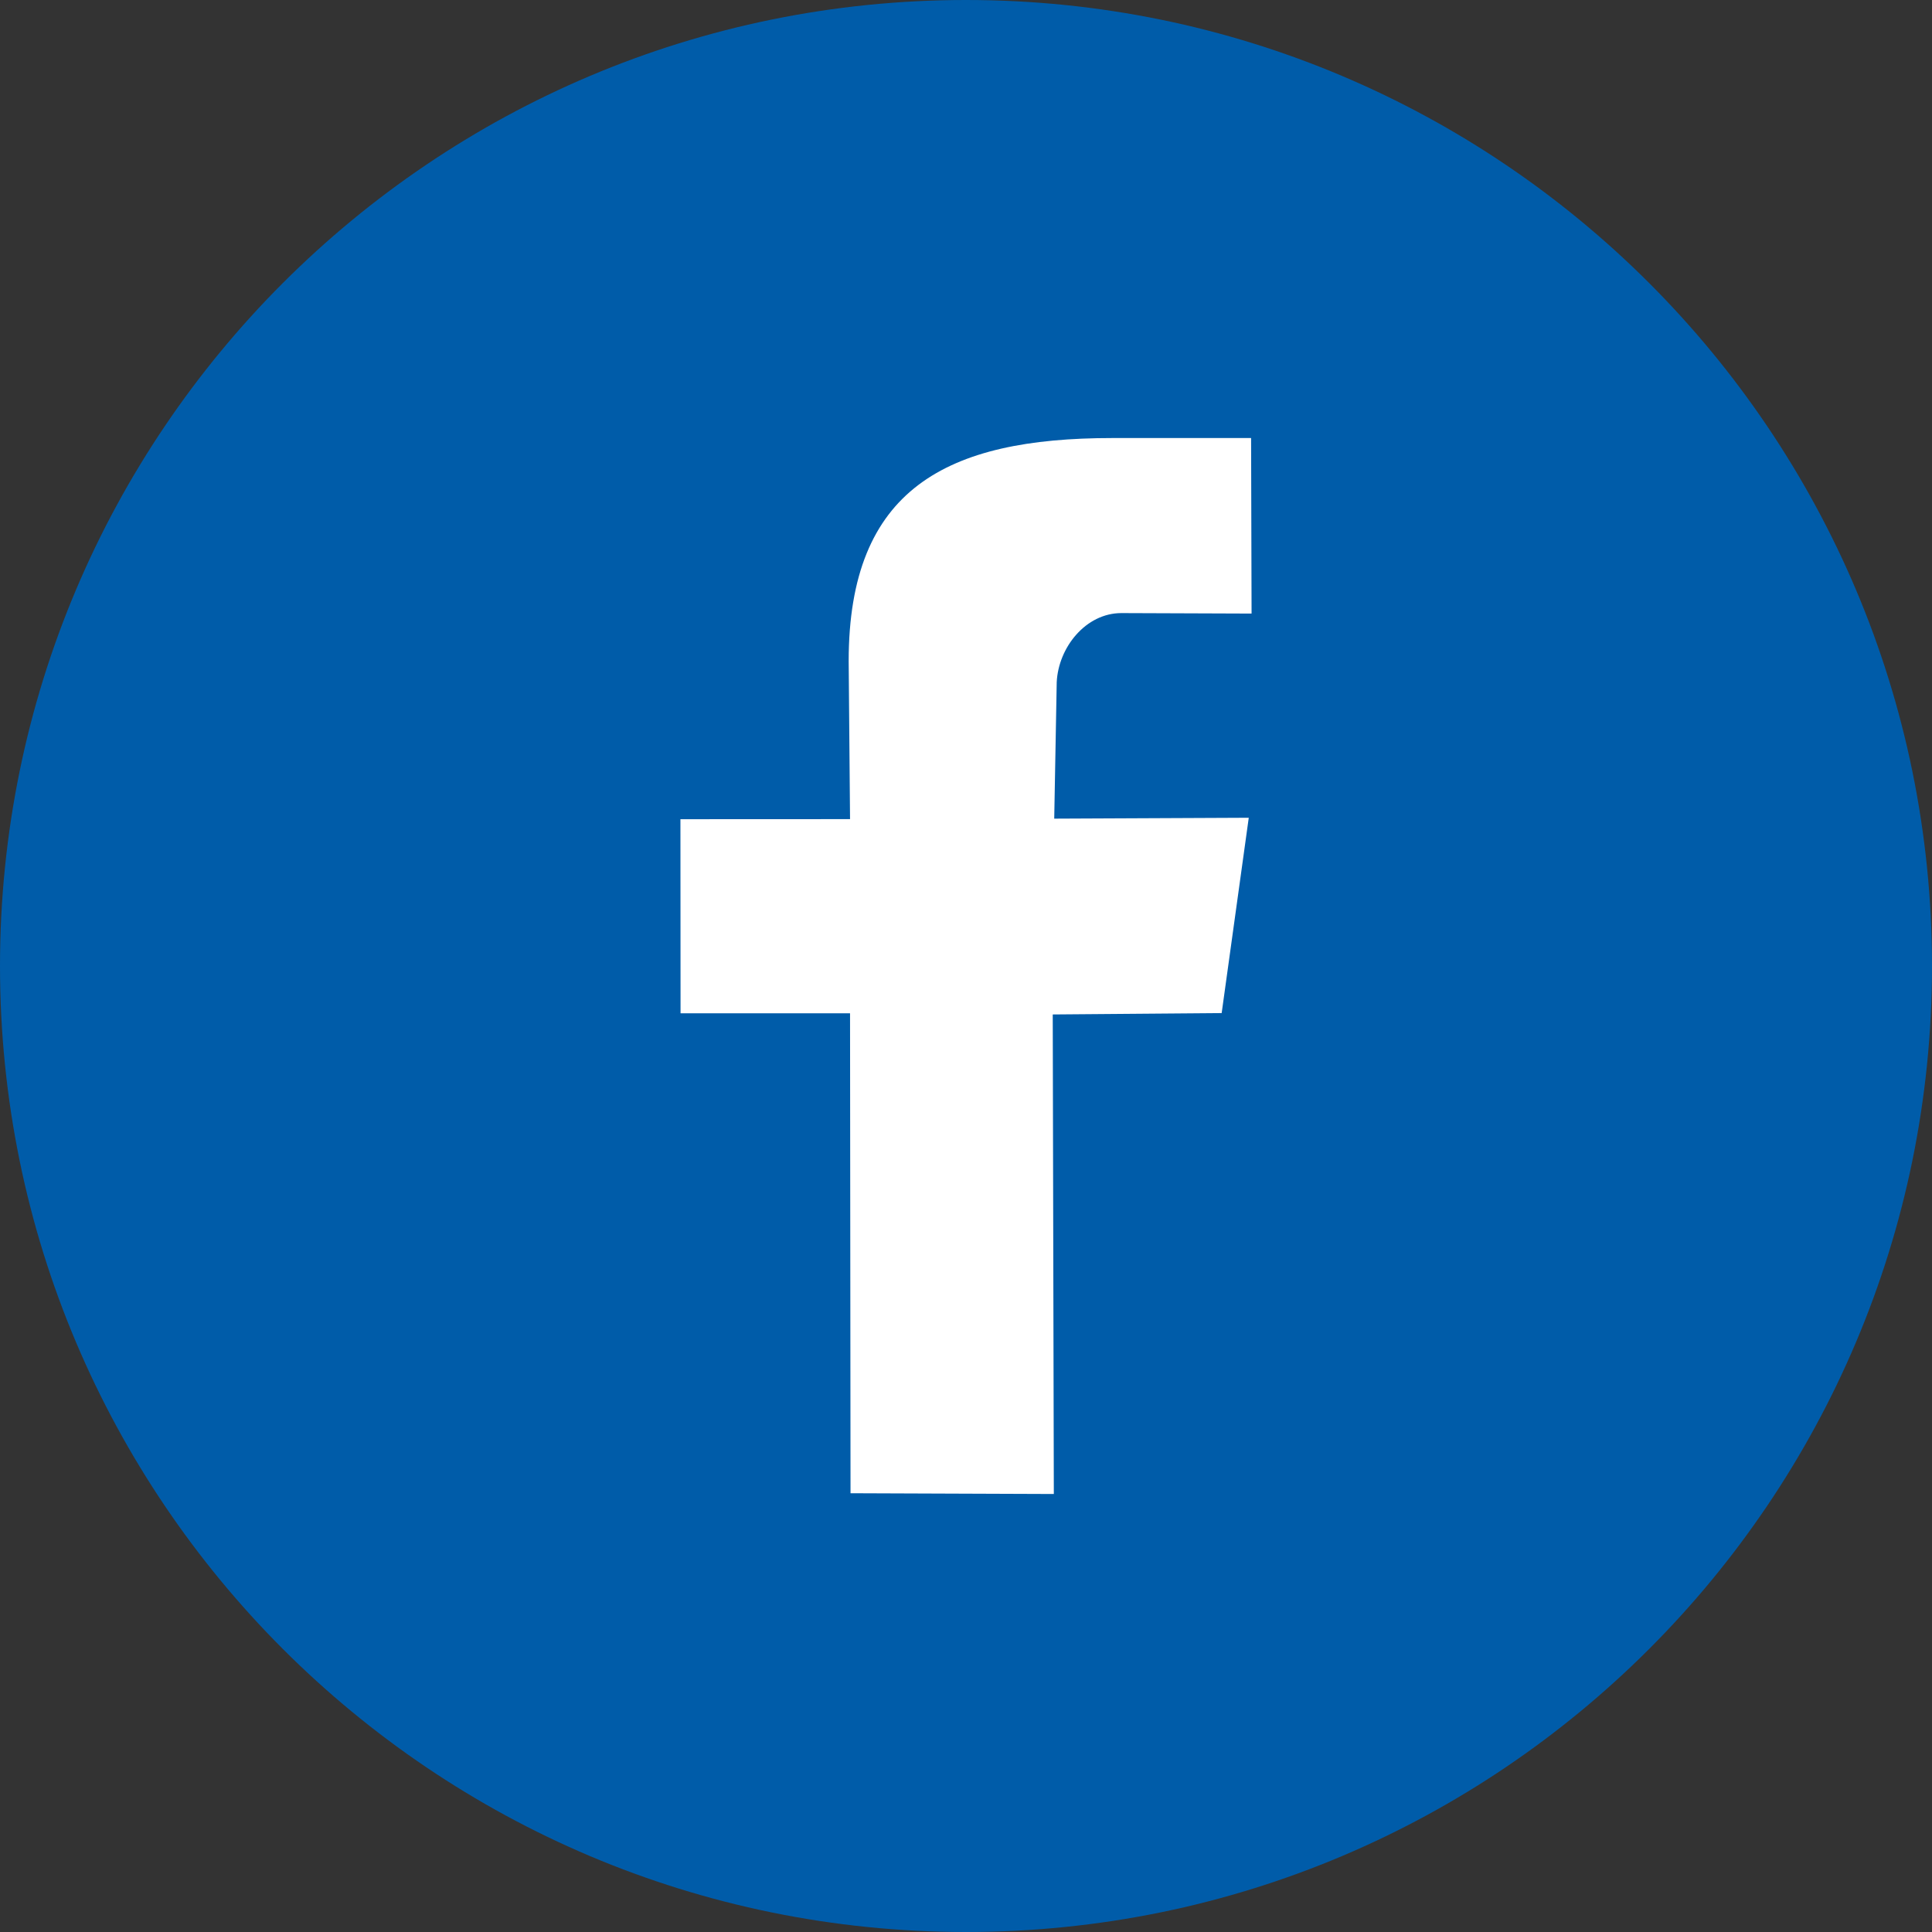 <?xml version="1.0" encoding="UTF-8"?>
<svg width="48px" height="48px" viewBox="0 0 48 48" version="1.1" xmlns="http://www.w3.org/2000/svg" xmlns:xlink="http://www.w3.org/1999/xlink">
    <rect x="0" y="0" width="48" height="48" fill="#333333" stroke="none"/>
    <title>Group 5</title>
    <g id="Page-1" stroke="none" stroke-width="1" fill="none" fill-rule="evenodd">
        <g id="Extra-Large-Copy" transform="translate(-320, -739)">
            <g id="Group-6" transform="translate(320, 389)">
                <g id="Group-5" transform="translate(0, 350)">
                    <path d="M48,24 C48,37.254 37.255,48 24.001,48 C10.745,48 0,37.254 0,24 C0,10.746 10.745,0 24.001,0 C37.255,0 48,10.746 48,24" id="Fill-1" fill="#005CA9"></path>
                    <path d="M31.083,10.883 L31.095,15.244 L27.861,15.232 C26.975,15.232 26.296,16.084 26.254,16.947 L26.192,20.339 L31.025,20.317 L30.352,25.17 L26.155,25.204 L26.182,37.118 L21.131,37.099 L21.119,25.175 L16.908,25.175 L16.905,20.353 L21.119,20.351 L21.085,16.427 C21.085,12.143 23.521,10.883 27.631,10.883 L31.083,10.883 Z" id="Fill-3" fill="#FFFFFF"></path>
                </g>
            </g>
        </g>
    </g>
</svg>